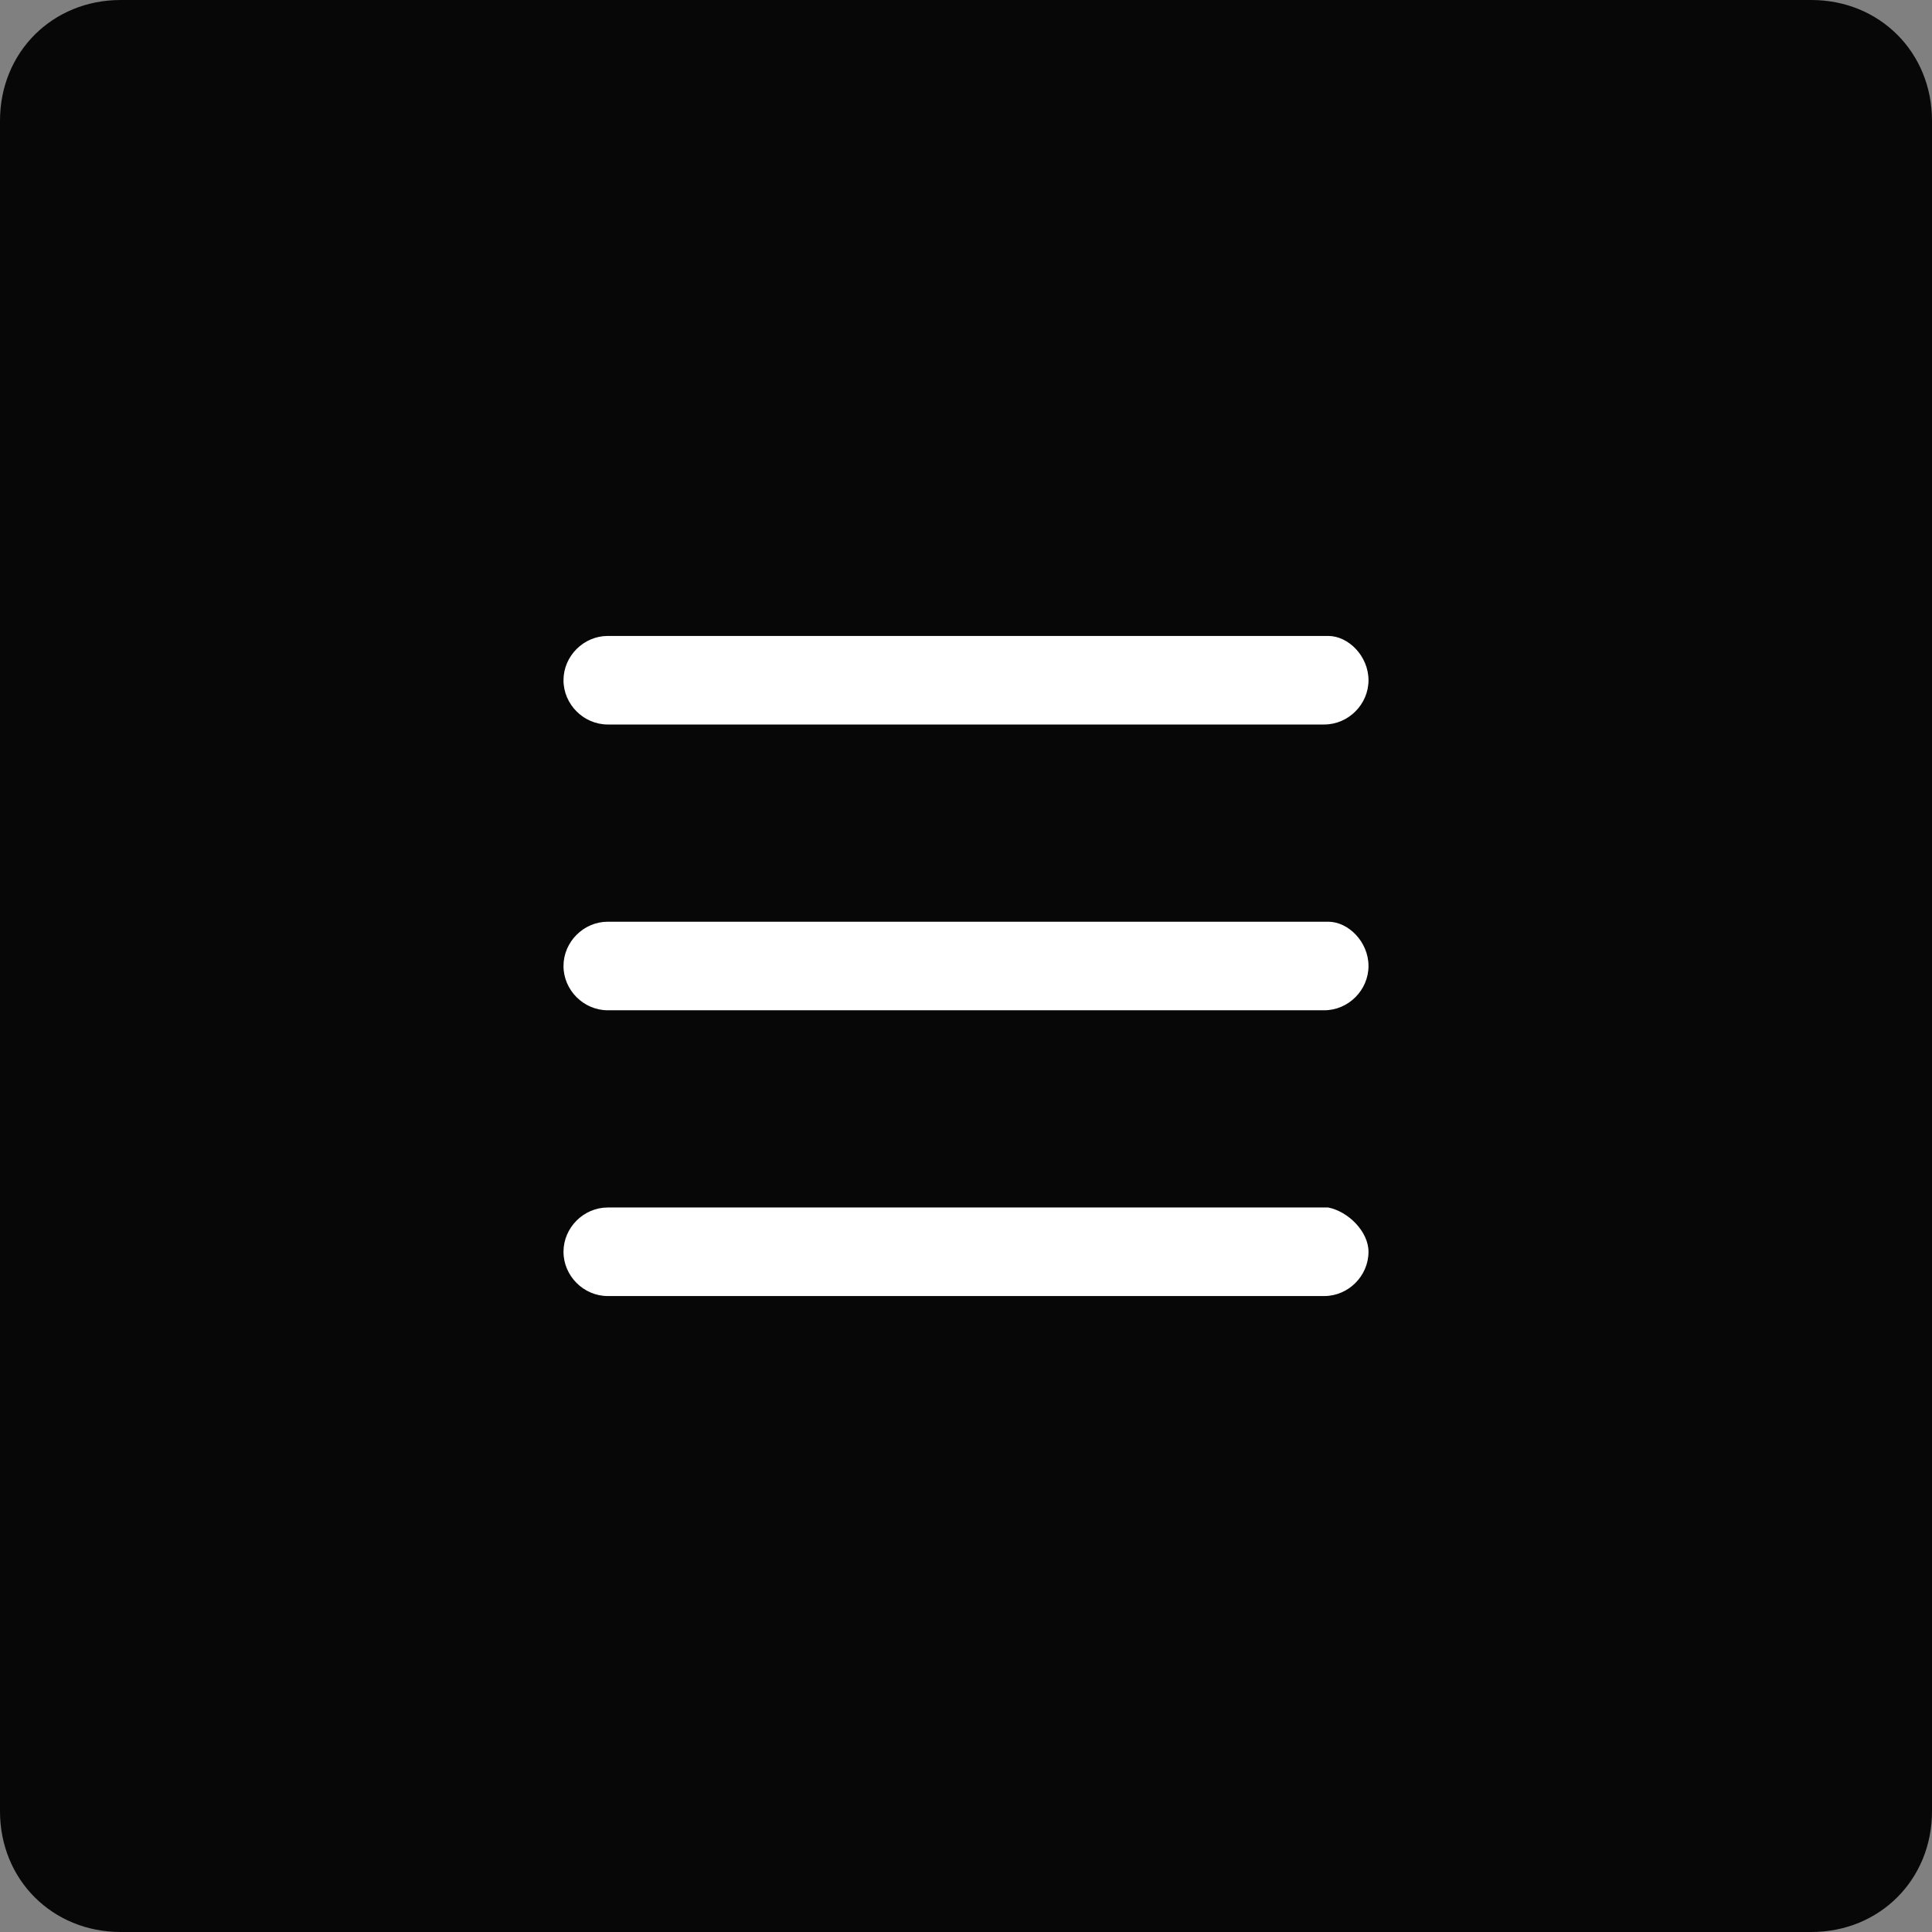 <?xml version="1.0" encoding="utf-8"?>
<!-- Generator: Adobe Illustrator 28.0.0, SVG Export Plug-In . SVG Version: 6.00 Build 0)  -->
<svg version="1.1" id="_レイヤー_2" xmlns="http://www.w3.org/2000/svg" xmlns:xlink="http://www.w3.org/1999/xlink" x="0px"
	 y="0px" viewBox="0 0 48 48" style="enable-background:new 0 0 48 48;" xml:space="preserve">
<rect x="0" y="0" width="48" height="48" fill="#808080" stroke="none"/>
<style type="text/css">
	.st0{fill:#070707;}
	.st1{fill:#FFFFFF;}
</style>
<g id="_レイヤー_1-2">
	<g>
		<path class="st0" d="M3,0h42c1.7,0,3,1.3,3,3v42c0,1.7-1.3,3-3,3H3c-1.7,0-3-1.3-3-3V3C0,1.3,1.3,0,3,0z"/>
		<path class="st1" d="M34,16.9c0,0.6-0.5,1.1-1.1,1.1H15.1c-0.6,0-1.1-0.5-1.1-1.1s0.5-1.1,1.1-1.1h17.9C33.5,15.8,34,16.3,34,16.9
			z M34,24c0,0.6-0.5,1.1-1.1,1.1H15.1c-0.6,0-1.1-0.5-1.1-1.1s0.5-1.1,1.1-1.1h17.9C33.5,22.9,34,23.4,34,24z M34,31.1
			c0,0.6-0.5,1.1-1.1,1.1H15.1c-0.6,0-1.1-0.5-1.1-1.1s0.5-1.1,1.1-1.1h17.9C33.5,30.1,34,30.6,34,31.1z"/>
	</g>
</g>
</svg>

